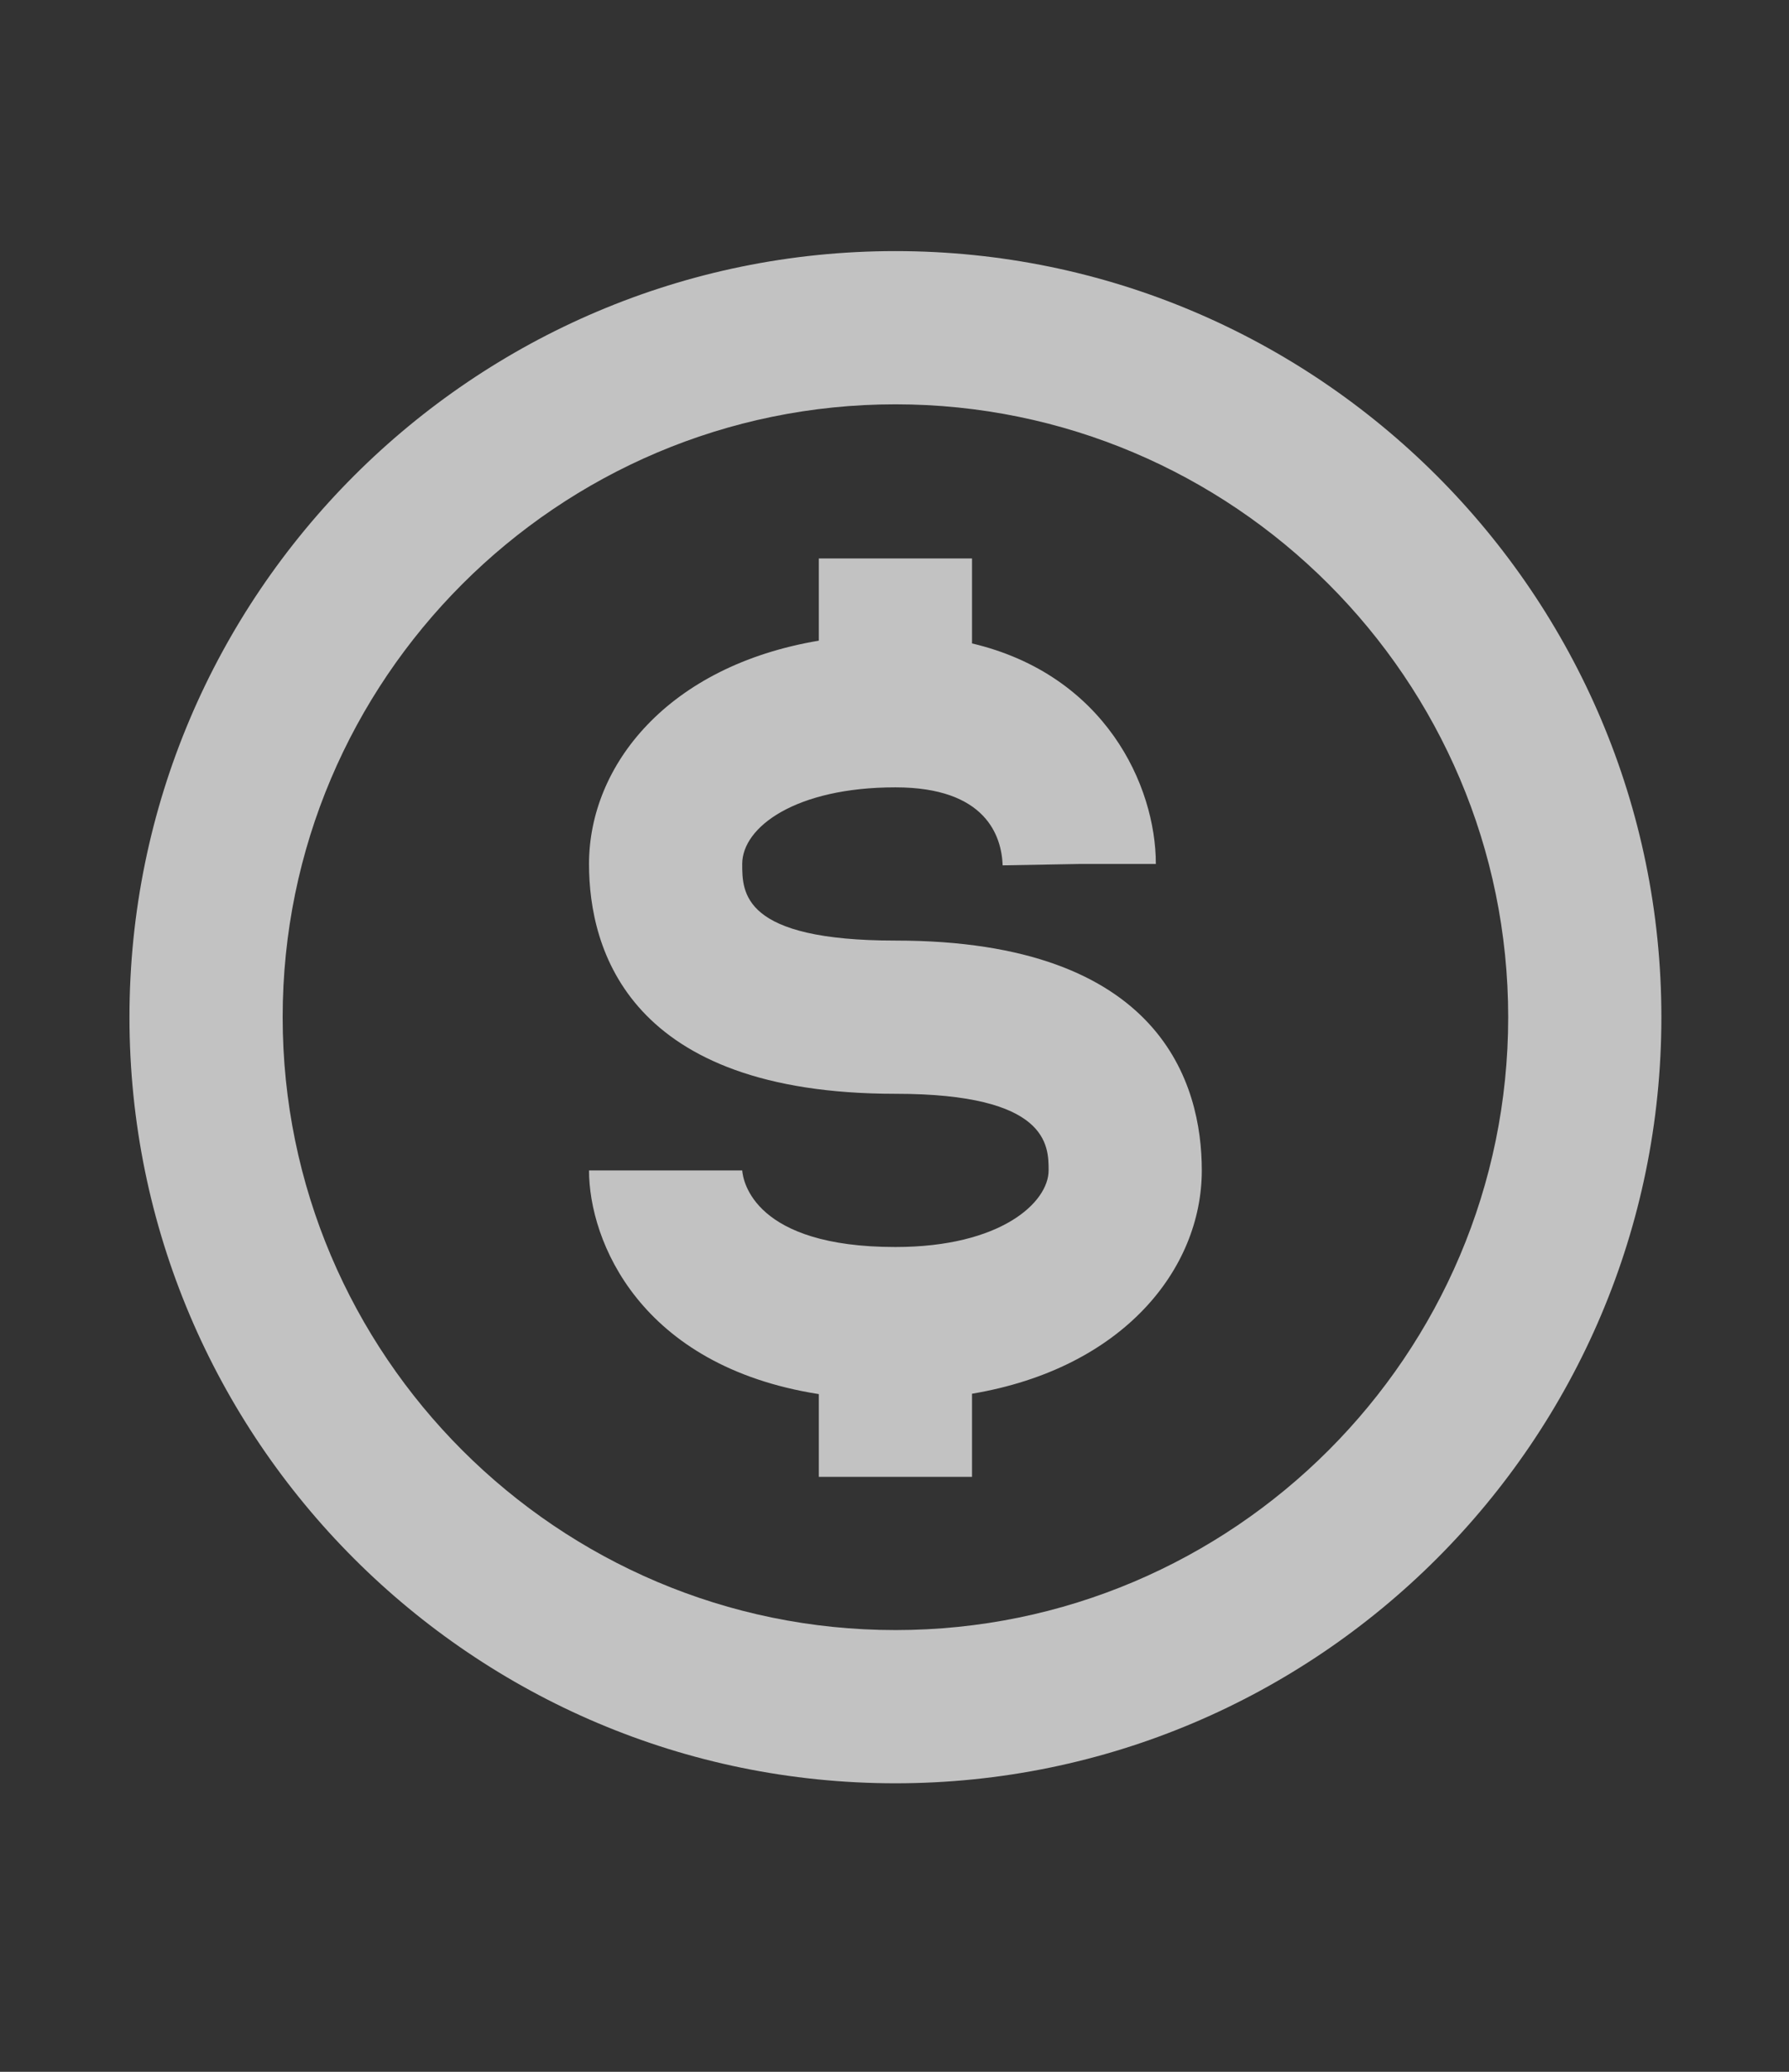 <svg width="57" height="66" viewBox="0 0 57 66" fill="none" xmlns="http://www.w3.org/2000/svg">
<rect x="0" y="0" width="57" height="66" fill="#333333" stroke="none"/>
<g opacity="0.7">
<path d="M28.529 7.999C15.073 7.999 4.125 18.947 4.125 32.404C4.125 45.861 15.073 56.809 28.529 56.809C41.986 56.809 52.934 45.861 52.934 32.404C52.934 18.947 41.986 7.999 28.529 7.999ZM28.529 51.928C17.765 51.928 9.006 43.169 9.006 32.404C9.006 21.639 17.765 12.88 28.529 12.88C39.294 12.88 48.053 21.639 48.053 32.404C48.053 43.169 39.294 51.928 28.529 51.928Z" fill="white"/>
<path d="M28.529 29.963C23.648 29.963 23.648 28.436 23.648 27.523C23.648 26.342 25.359 25.082 28.529 25.082C31.421 25.082 31.912 26.639 31.946 27.567L34.387 27.523H36.827C36.827 25.019 35.202 21.497 30.97 20.497V17.79H26.089V20.409C21.279 21.217 18.767 24.38 18.767 27.523C18.767 30.256 20.037 34.844 28.529 34.844C33.41 34.844 33.41 36.494 33.41 37.285C33.41 38.298 31.897 39.725 28.529 39.725C24.037 39.725 23.675 37.634 23.648 37.285H18.767C18.767 39.525 20.381 43.515 26.089 44.411V47.047H30.97V44.399C35.78 43.591 38.291 40.428 38.291 37.285C38.291 34.551 37.022 29.963 28.529 29.963Z" fill="white"/>
</g>
</svg>
